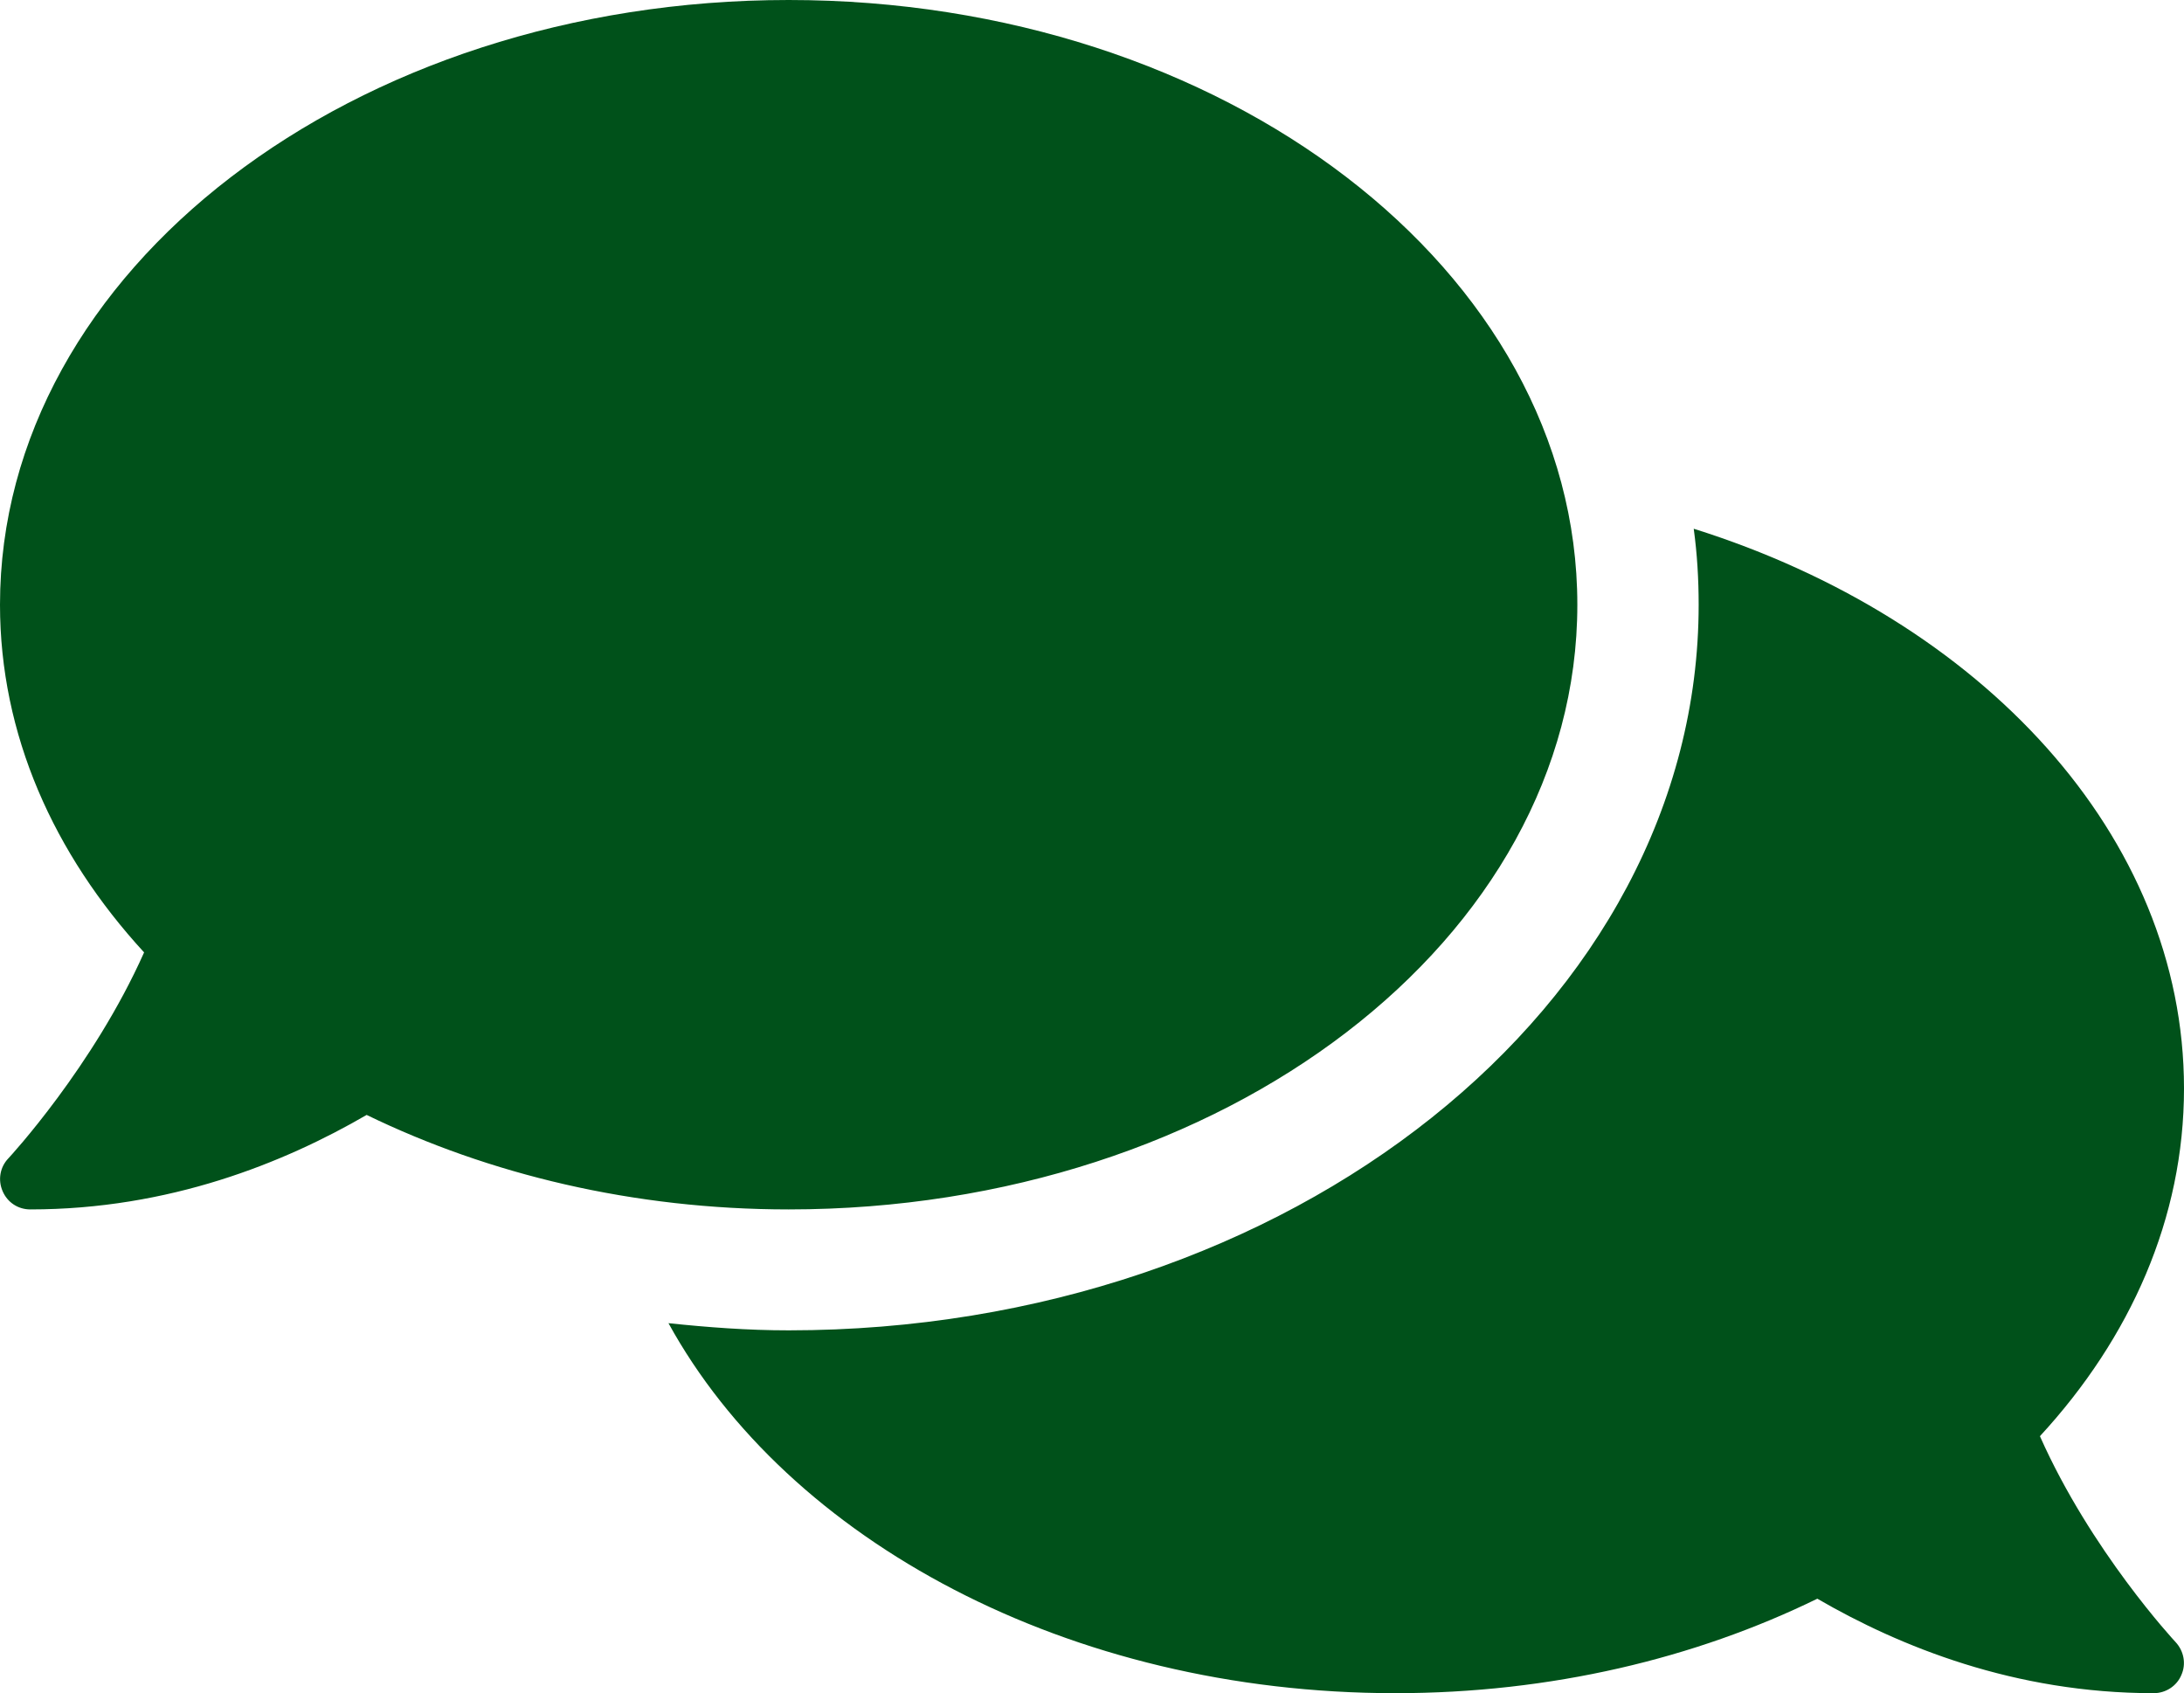 <svg width="89" height="69" viewBox="0 0 89 69" fill="none" xmlns="http://www.w3.org/2000/svg">
<path id="Vector" d="M64.278 24.643C64.278 11.028 49.892 0 32.139 0C14.385 0 0 11.028 0 24.643C0 29.926 2.179 34.793 5.872 38.812C3.801 43.464 0.386 47.16 0.34 47.206C0 47.561 -0.093 48.084 0.108 48.546C0.309 49.008 0.742 49.286 1.236 49.286C6.891 49.286 11.573 47.391 14.941 45.435C19.917 47.853 25.804 49.286 32.139 49.286C49.892 49.286 64.278 38.258 64.278 24.643ZM83.129 58.527C86.821 54.522 89 49.64 89 44.357C89 34.053 80.734 25.228 69.021 21.547C69.16 22.564 69.222 23.596 69.222 24.643C69.222 40.953 52.581 54.214 32.139 54.214C30.47 54.214 28.848 54.091 27.241 53.922C32.108 62.778 43.542 69 56.861 69C63.196 69 69.083 67.583 74.058 65.15C77.427 67.106 82.109 69 87.764 69C88.258 69 88.706 68.707 88.892 68.261C89.093 67.814 89 67.29 88.66 66.921C88.614 66.874 85.199 63.194 83.129 58.527Z" fill="#00511A"/>
</svg>
